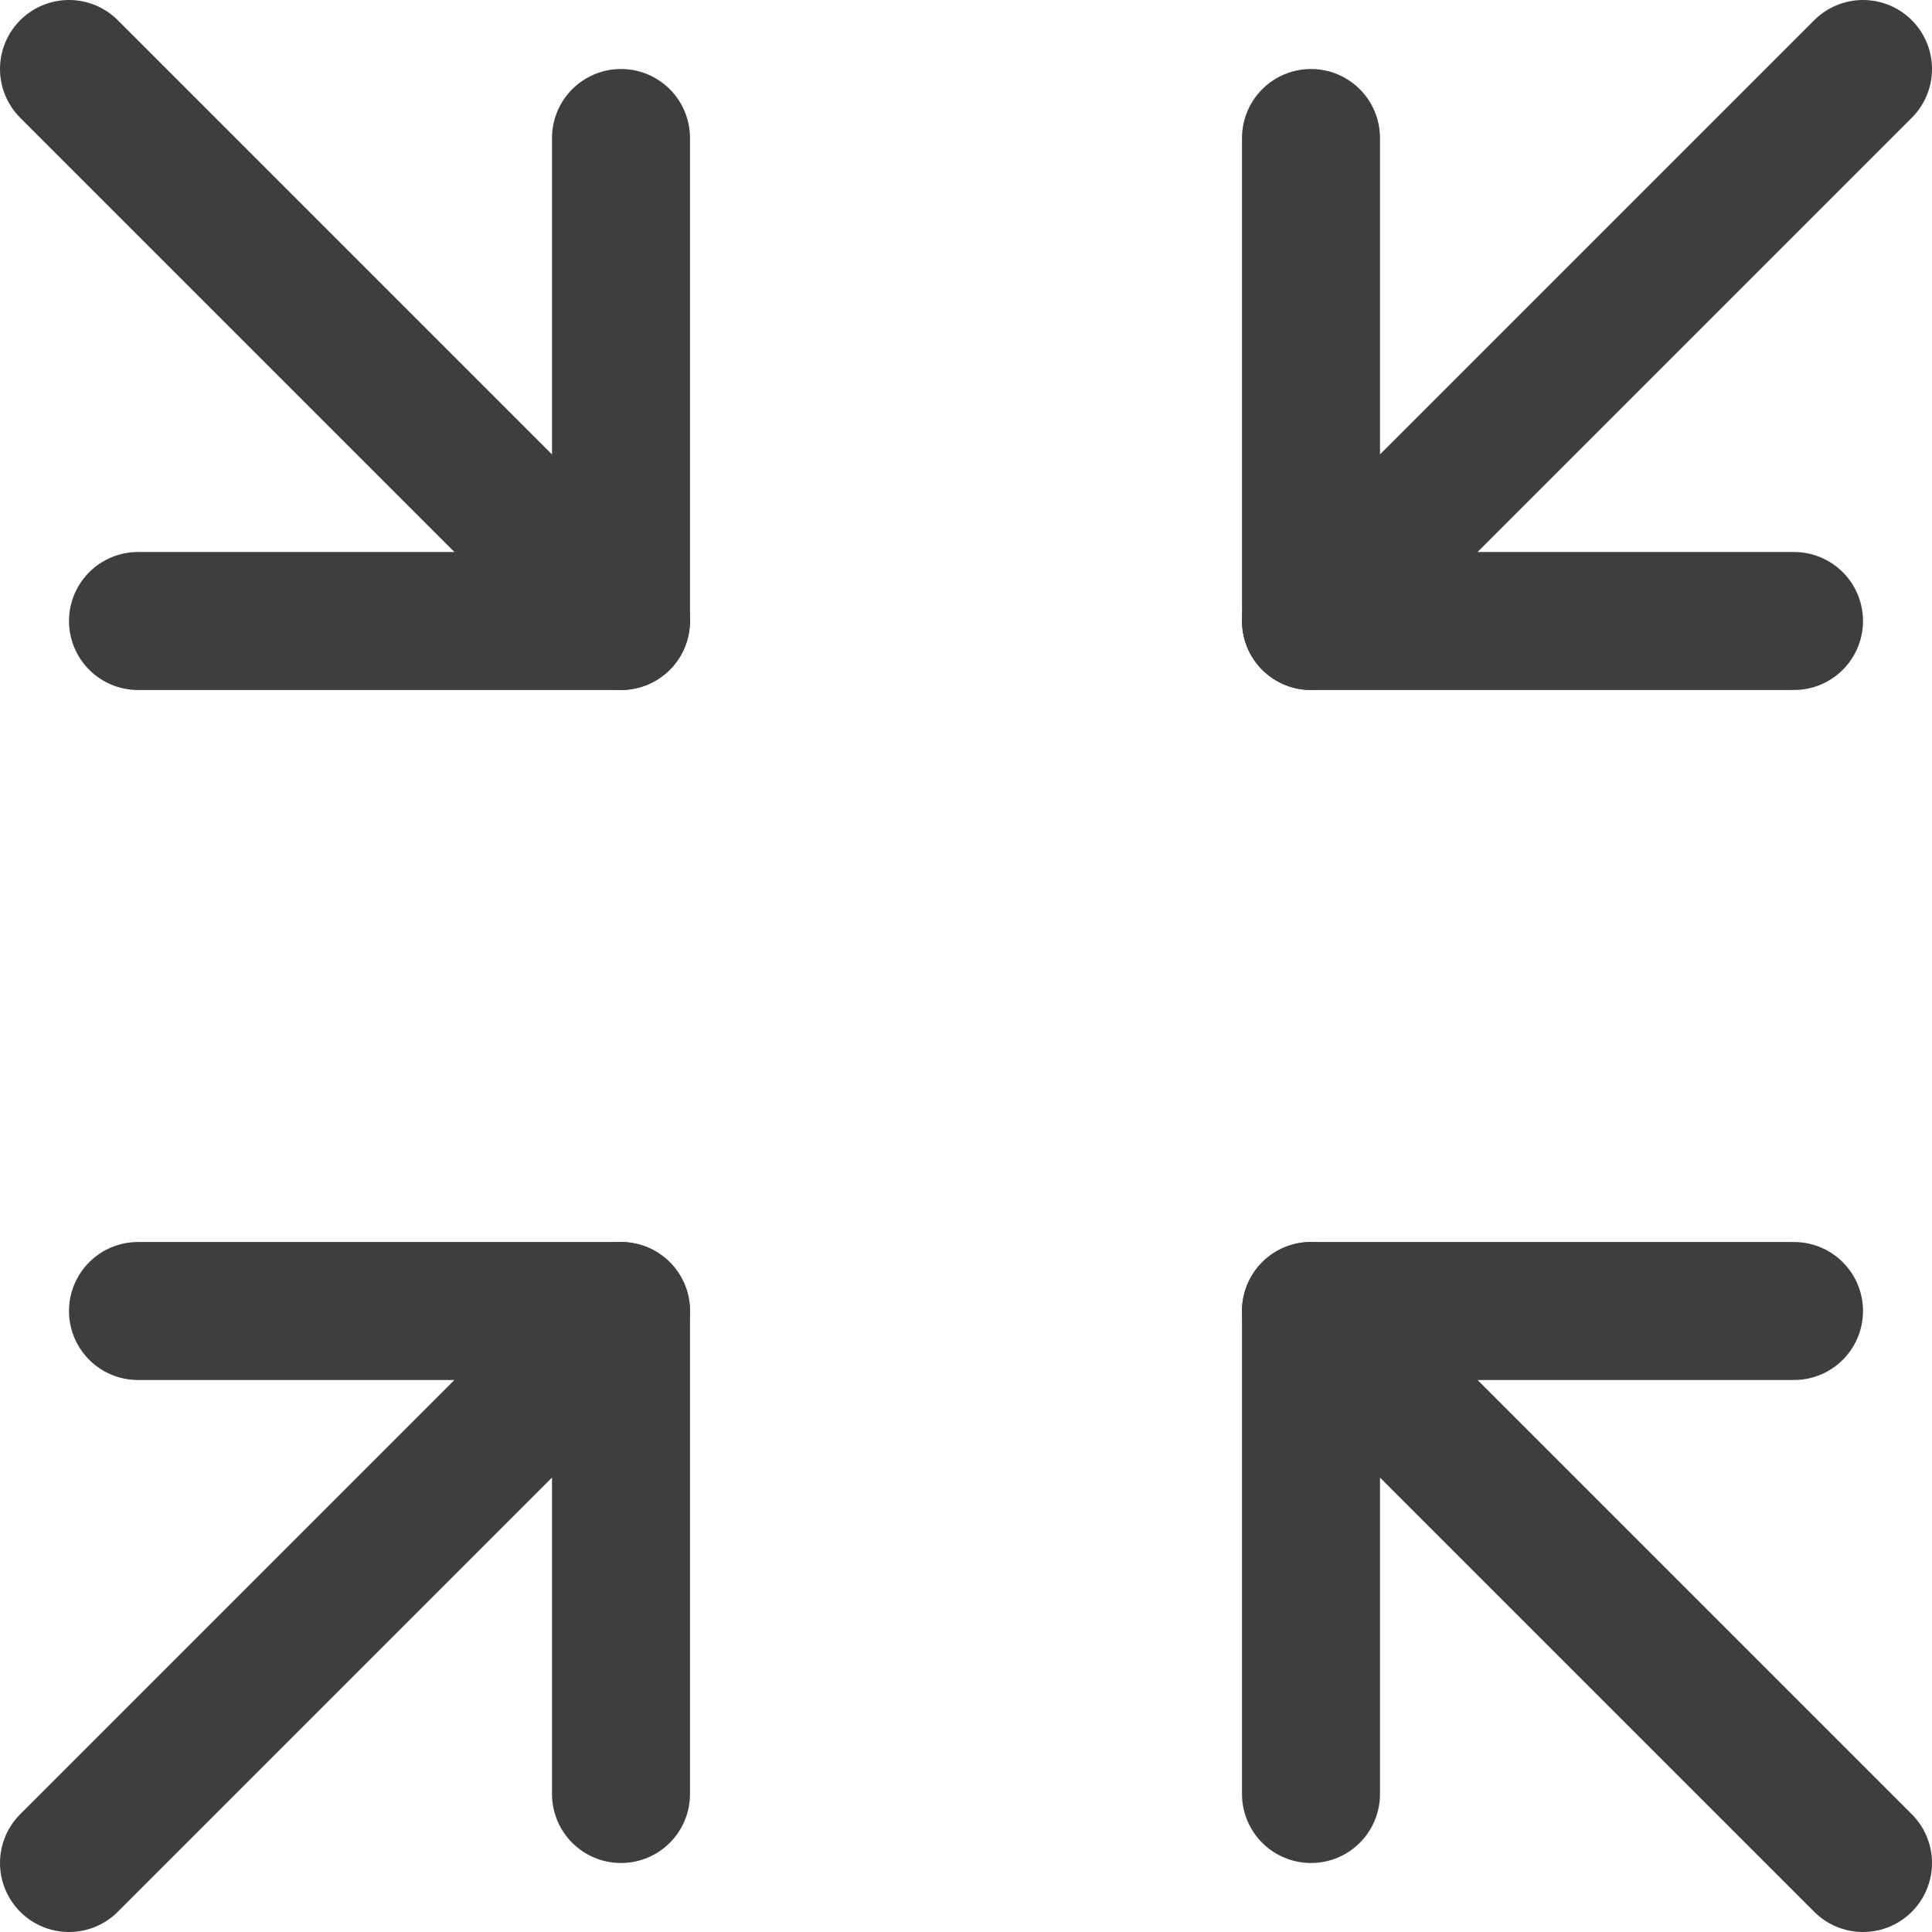 <svg xmlns="http://www.w3.org/2000/svg" fill="none" viewBox="0 0 14 14" height="48" width="48"><g id="arrow-shrink--expand-retract-shrink-bigger-big-small-smaller"><path id="Vector" stroke="#3e3e3e" stroke-linecap="round" stroke-linejoin="round" d="m.5 13.5 4-4"></path><path id="Vector_2" stroke="#3e3e3e" stroke-linecap="round" stroke-linejoin="round" d="M1 9.5h3.5V13"></path><path id="Vector_3" stroke="#3e3e3e" stroke-linecap="round" stroke-linejoin="round" d="m13.5 13.5-4-4"></path><path id="Vector_4" stroke="#3e3e3e" stroke-linecap="round" stroke-linejoin="round" d="M13 9.5H9.5V13"></path><path id="Vector_5" stroke="#3e3e3e" stroke-linecap="round" stroke-linejoin="round" d="m.5.5 4 4"></path><path id="Vector_6" stroke="#3e3e3e" stroke-linecap="round" stroke-linejoin="round" d="M1 4.5h3.5V1"></path><path id="Vector_7" stroke="#3e3e3e" stroke-linecap="round" stroke-linejoin="round" d="m13.5.5-4 4"></path><path id="Vector_8" stroke="#3e3e3e" stroke-linecap="round" stroke-linejoin="round" d="M13 4.5H9.5V1"></path></g></svg>